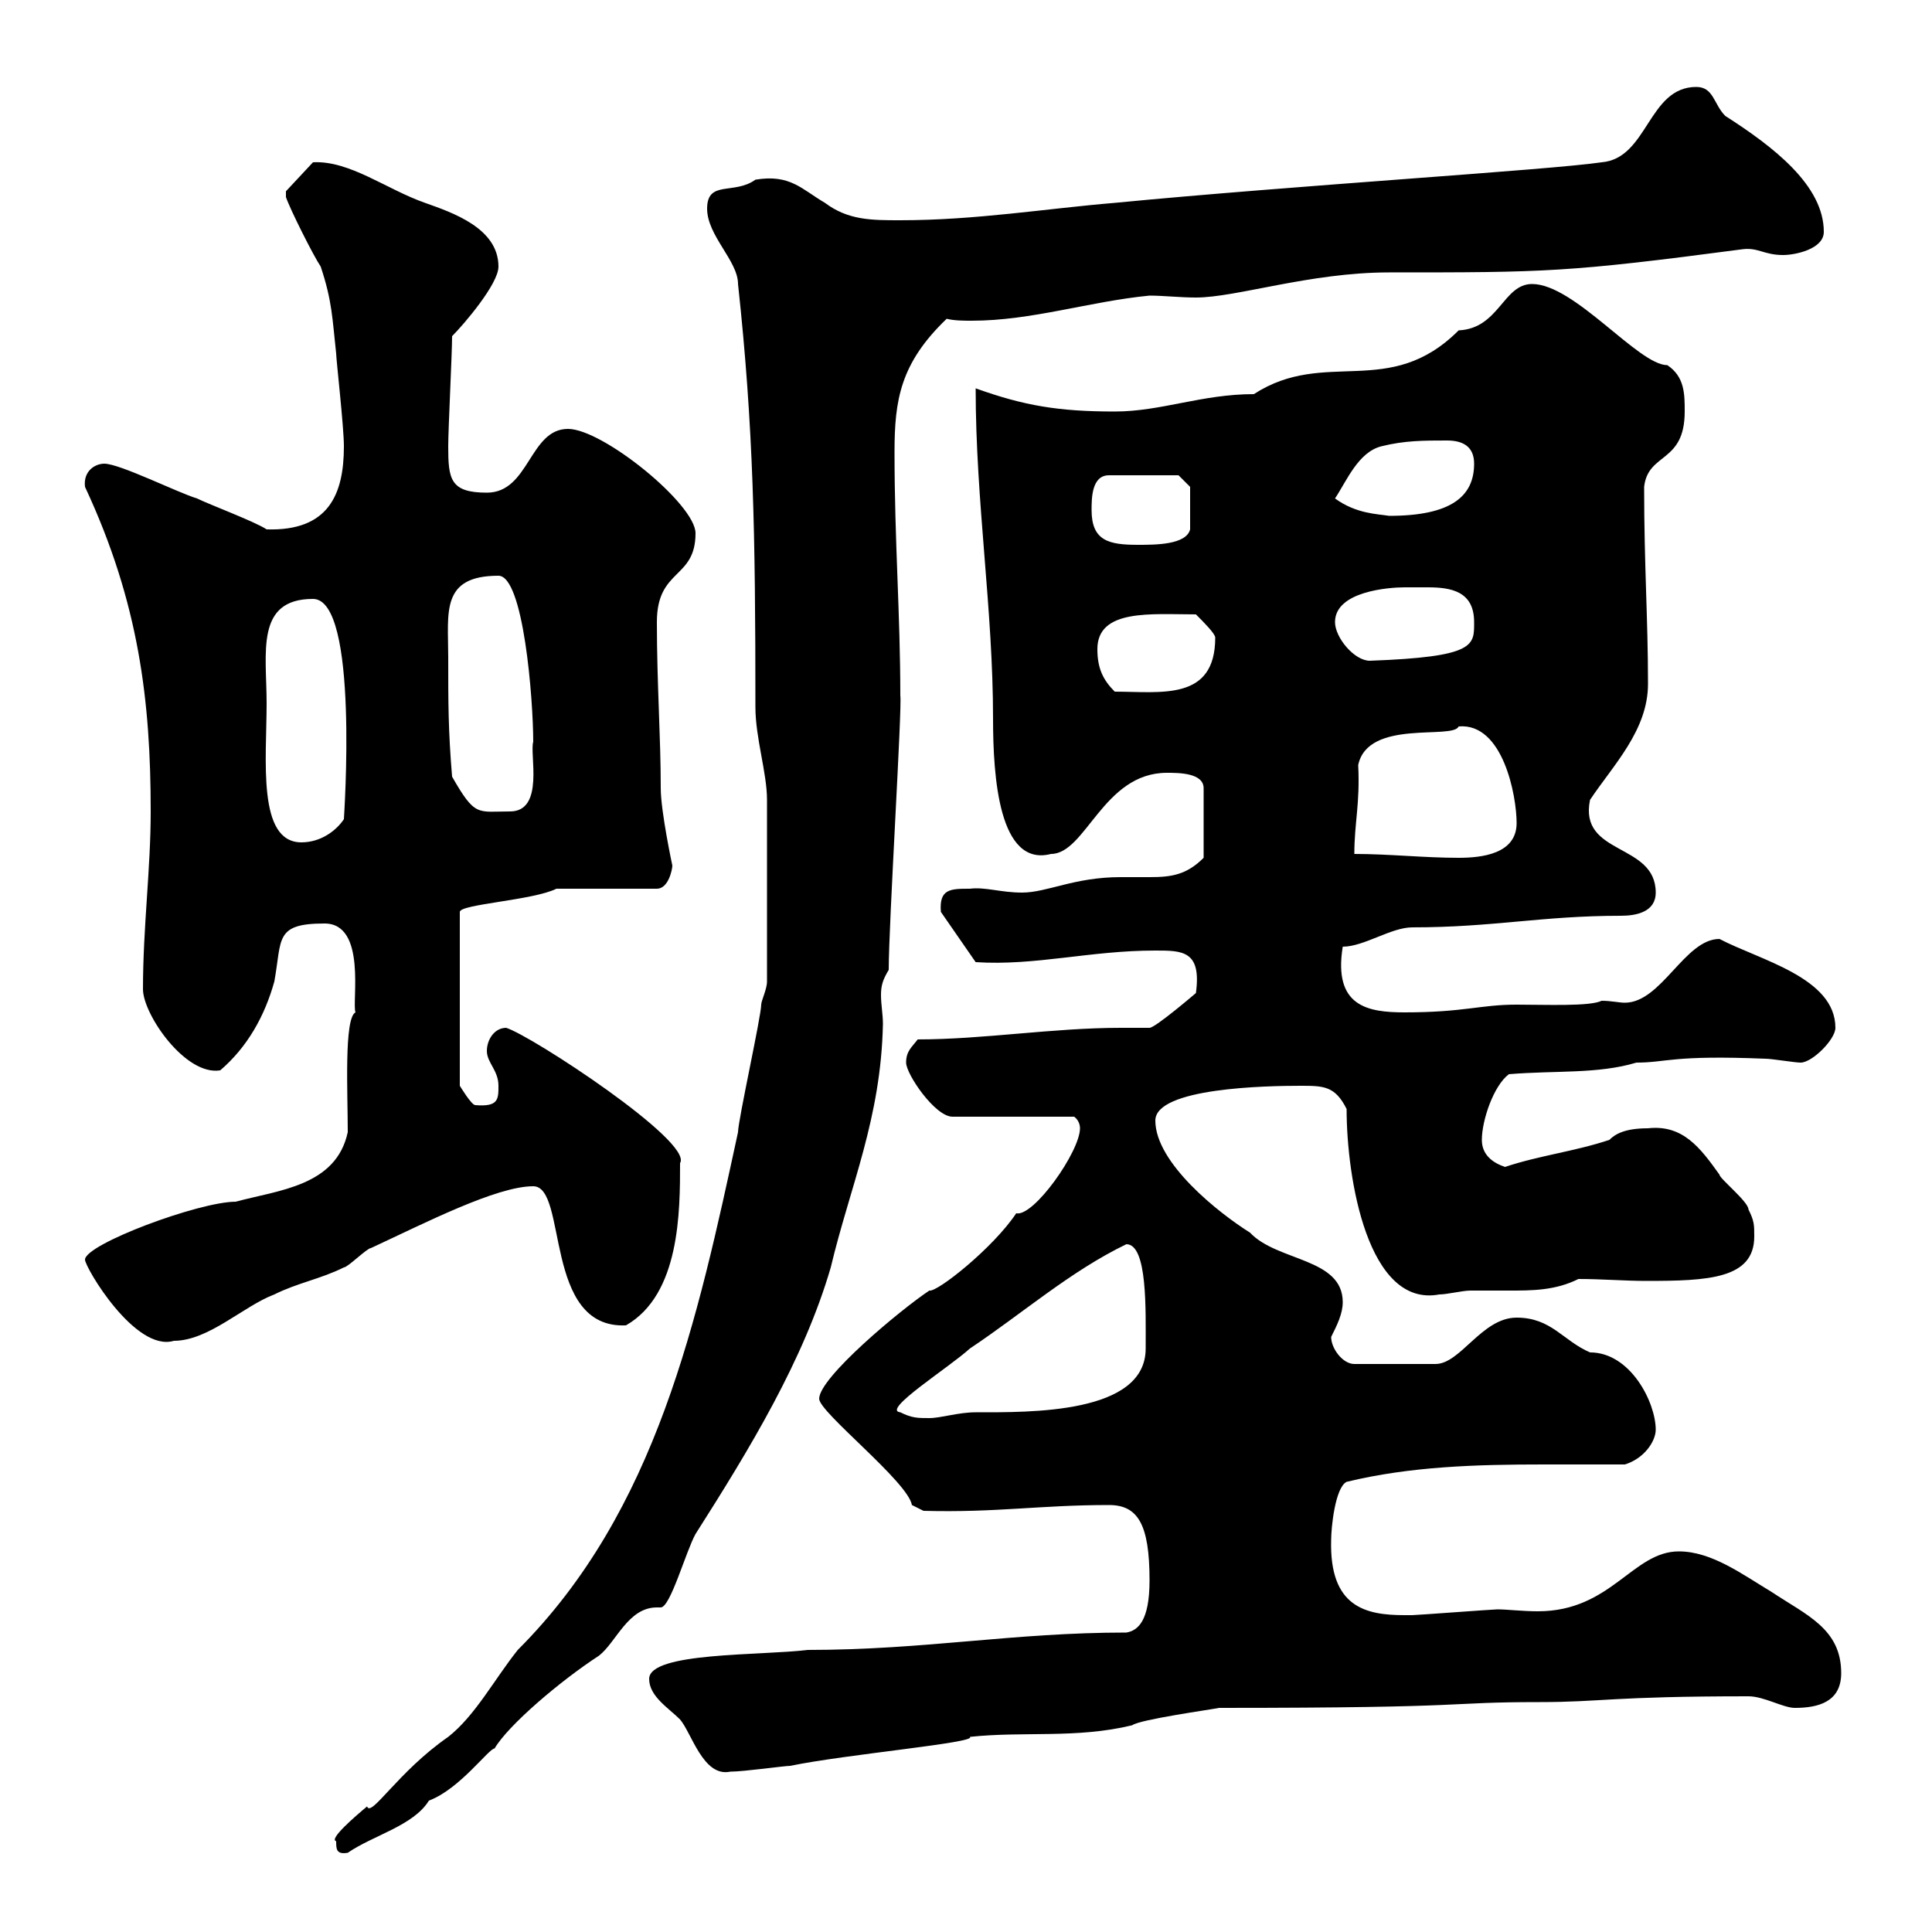 <svg xmlns="http://www.w3.org/2000/svg" xmlns:xlink="http://www.w3.org/1999/xlink" width="300" height="300"><path d="M52.20 285.90C52.20 287.10 52.20 288 54 287.70C57.90 285 64.20 283.50 66.60 279.60C71.40 277.80 75.90 271.50 76.80 271.50C78.90 267.90 87 261 93 257.10C95.70 255 97.50 249.60 102 249.60C102.30 249.60 102.60 249.60 102.60 249.60C104.10 249.60 106.50 240.90 108 238.20C116.40 225 124.80 211.20 129 196.80C132 184.20 136.80 173.70 137.10 159C137.10 157.50 136.80 156 136.80 154.50C136.80 153 137.10 152.10 138 150.60C138 143.40 140.10 109.80 139.80 108C139.80 95.40 138.90 84 138.90 70.20C138.90 62.10 139.80 56.40 147 49.50C148.20 49.80 149.70 49.80 150.90 49.80C160.20 49.80 169.20 46.80 178.50 45.90C180.60 45.90 183.30 46.20 185.70 46.20C192 46.20 203.40 42.30 215.70 42.30C240 42.30 243.30 42.30 270.60 38.70C273 38.40 273.90 39.60 276.90 39.60C278.70 39.60 283.20 38.70 283.20 36C283.20 28.80 275.40 22.80 267.90 18C266.10 16.20 266.10 13.50 263.40 13.50C255.90 13.50 255.90 24.60 248.70 25.20C240.60 26.40 201 28.80 173.10 31.50C162.30 32.40 151.50 34.20 139.80 34.20C135.30 34.20 131.70 34.20 128.10 31.50C124.50 29.40 122.70 27 117.30 27.90C114 30.30 109.80 27.90 109.80 32.40C109.80 36.60 114.60 40.50 114.60 44.10C117 66.30 117.30 82.80 117.30 109.80C117.30 114.60 119.10 120 119.10 124.20C119.10 130.50 119.10 143.10 119.10 152.40C119.10 153.60 118.20 155.40 118.20 156C118.20 157.80 114.60 174 114.60 175.80C108.30 204.90 102 234.60 80.40 256.20C76.80 260.70 73.80 266.40 69.60 269.70C61.80 275.10 57.60 282.30 57 280.50C55.20 282 51 285.60 52.20 285.90ZM100.80 260.70C100.80 263.40 103.80 265.20 105.60 267C107.40 269.10 109.20 276 113.40 275.10C115.50 275.10 121.80 274.20 122.70 274.20C131.40 272.40 151.80 270.60 150.60 269.70C159 268.80 167.10 270 175.80 267.90C177 267 187.80 265.50 189.30 265.20C230.10 265.20 223.80 264.30 239.10 264.30C248.70 264.30 250.20 263.40 271.50 263.40C273.90 263.40 276.90 265.20 278.70 265.20C282.30 265.20 285.90 264.30 285.90 259.80C285.90 252.90 280.50 250.80 275.10 247.20C270.60 244.50 265.80 240.90 260.70 240.90C253.50 240.90 250.20 250.20 238.80 250.20C236.40 250.20 234 249.90 232.50 249.90C231.90 249.90 219.90 250.80 219.30 250.80C219.30 250.80 219.30 250.80 218.10 250.80C212.10 250.80 206.40 249.60 206.70 239.10C206.70 237.30 207.30 231 209.10 230.10C219 227.70 229.20 227.40 239.70 227.40C244.20 227.40 248.10 227.40 252.30 227.40C255.30 226.50 257.10 223.80 257.10 222C257.10 217.80 253.20 210 246.90 210C242.70 208.20 240.90 204.60 235.50 204.60C230.10 204.60 226.80 211.80 222.90 211.80L210.30 211.80C208.50 211.80 206.70 209.40 206.70 207.60C207.60 205.80 208.50 204 208.50 202.20C208.50 195.30 198.30 195.90 194.10 191.40C189.30 188.40 179.40 180.60 179.40 174C179.40 168.90 196.80 168.60 201.90 168.60C205.50 168.60 207.30 168.60 209.10 172.20C209.10 183 212.40 203.10 223.50 201C224.70 201 227.10 200.40 228.30 200.40C230.10 200.40 232.20 200.40 234.30 200.40C237.90 200.40 241.50 200.40 245.10 198.60C248.70 198.60 252.30 198.90 255.60 198.90C265.20 198.90 272.40 198.60 272.40 192C272.40 190.20 272.40 189.60 271.50 187.80C271.50 186.60 267 183 267 182.40C264 178.20 261.30 174.60 255.90 175.20C252.30 175.20 250.80 176.10 249.90 177C244.50 178.80 239.10 179.40 233.70 181.20C231.90 180.60 230.10 179.40 230.10 177C230.10 174 231.90 168.60 234.30 166.80C241.50 166.20 248.10 166.80 254.10 165C258.90 165 259.50 163.80 274.20 164.40C275.10 164.40 278.70 165 279.60 165C281.40 165 285 161.40 285 159.60C285 151.80 273.30 149.10 267 145.80C261.60 145.80 258 155.70 252.30 155.70C251.40 155.70 250.20 155.40 248.70 155.40C246.90 156.30 240 156 235.50 156C229.80 156 227.40 157.20 218.10 157.20C212.40 157.20 207 156.30 208.50 147C211.80 147 216 144 219.30 144C231.90 144 239.40 142.20 251.70 142.20C254.10 142.20 257.10 141.60 257.10 138.60C257.10 130.80 245.10 132.90 246.90 124.20C250.50 118.80 255.90 113.40 255.90 106.20C255.90 96 255.30 87.90 255.30 75.60C255.90 70.20 261.60 72 261.60 63.90C261.60 61.20 261.60 58.50 258.90 56.70C254.40 56.70 244.50 44.10 237.90 44.10C233.40 44.10 232.80 51 226.50 51.30C215.70 62.10 205.80 54 194.70 61.20C186.60 61.20 180.30 63.90 173.10 63.90C164.40 63.90 159 63 151.50 60.30C151.50 78 154.20 94.50 154.20 111.60C154.20 120.60 155.10 134.70 163.20 132.60C168.60 132.60 171.30 120 181.20 120C183 120 186.90 120 186.90 122.40L186.90 133.20C184.20 135.90 181.80 136.20 178.50 136.20C177 136.20 175.80 136.20 174 136.20C166.80 136.20 162.60 138.60 158.70 138.60C155.40 138.60 153 137.70 150.60 138C147.60 138 145.80 138 146.10 141.60L151.50 149.40C160.80 150 169.20 147.60 179.40 147.60C183.60 147.60 186.60 147.60 185.70 154.20C185.70 154.20 179.40 159.60 178.50 159.60C177 159.60 175.80 159.60 174 159.60C163.50 159.60 152.70 161.40 142.50 161.40C141.60 162.60 140.70 163.20 140.70 165C140.70 166.80 145.20 173.40 147.90 173.40L166.80 173.40C166.80 173.40 167.70 174 167.70 175.20C167.70 178.80 160.50 189 157.80 188.40C154.20 193.80 145.50 200.70 144.30 200.40C139.80 203.40 127.20 213.90 127.20 217.20C127.20 219.30 141 230.10 141.60 233.70L143.40 234.60C154.80 234.90 161.40 233.70 172.20 233.70C176.70 233.70 178.50 236.70 178.50 245.40C178.50 251.70 176.70 253.20 174.90 253.50C157.20 253.50 143.70 256.20 125.40 256.20C118.20 257.10 100.80 256.50 100.80 260.70ZM139.80 219.30C136.80 219 147.30 212.40 150.60 209.40C158.70 204 166.20 197.40 174.90 193.20C178.20 193.20 177.90 203.40 177.90 209.40C177.90 219.60 159.90 219.30 151.50 219.30C148.80 219.30 146.10 220.20 144.30 220.20C142.50 220.20 141.60 220.20 139.80 219.30ZM13.20 195.60C13.20 196.80 21 210 27 208.20C32.40 208.20 37.80 202.80 42.60 201C46.20 199.20 49.80 198.60 53.40 196.80C54 196.80 57 193.80 57.60 193.80C66 189.90 77.10 184.20 82.80 184.20C88.20 184.20 84.30 206.40 97.20 205.80C105.60 201 105.60 188.10 105.60 180.60C107.70 177.30 82.50 160.80 78.60 159.60C76.80 159.60 75.60 161.40 75.60 163.20C75.60 165 77.40 166.20 77.40 168.60C77.40 170.70 77.40 171.90 73.80 171.60C73.20 171.60 71.40 168.60 71.40 168.60L71.40 141.60C71.40 140.40 82.80 139.80 86.40 138L102 138C103.80 138 104.40 135 104.40 134.40C104.40 134.40 102.60 126 102.60 122.40C102.60 114.30 102 106.20 102 96.60C102 88.20 108 90 108 82.80C108 78.30 93.60 66.60 88.20 66.60C82.20 66.60 82.20 76.50 75.60 76.50C69.90 76.50 69.60 74.40 69.60 69.30C69.60 66.60 70.20 54.90 70.20 52.20C72 50.40 77.40 44.10 77.40 41.40C77.40 35.40 70.20 33 66 31.50C60 29.40 54.30 24.90 48.60 25.20L44.40 29.70L44.40 30.60C45 32.40 48.60 39.60 49.80 41.40C51.60 46.80 51.60 49.50 52.20 54.90C52.20 55.80 53.40 66.30 53.40 69.30C53.40 76.80 51 82.50 41.40 82.20C39.60 81 32.40 78.30 30.60 77.40C27.60 76.50 18.60 72 16.20 72C14.70 72 12.90 73.20 13.20 75.60C21.60 93.60 23.40 108.90 23.40 126C23.40 135 22.20 144 22.20 153.60C22.20 157.50 28.80 167.10 34.20 166.20C38.40 162.60 41.10 157.80 42.60 152.40C43.80 145.80 42.60 143.40 50.40 143.40C57 143.40 54.60 155.70 55.20 157.20C53.40 158.10 54 169.80 54 175.80C52.20 184.20 43.20 184.80 36.60 186.60C30.90 186.60 13.20 193.20 13.20 195.60ZM210.30 132.60C210.30 127.80 211.20 124.80 210.90 118.80C212.40 111.60 225.60 114.90 226.50 112.80C233.40 112.20 235.50 123.60 235.50 127.80C235.50 132.60 230.10 133.20 226.50 133.20C221.10 133.20 215.70 132.60 210.30 132.60ZM41.40 109.20C41.40 101.40 39.60 93 48.60 93C55.80 93 53.40 126.90 53.40 127.20C52.20 129 49.80 130.80 46.80 130.80C39.90 130.80 41.40 117.90 41.40 109.20ZM69.60 102C69.60 95.10 68.40 89.40 77.40 89.40C81.30 89.40 82.80 108.60 82.80 115.20C82.20 117 84.60 126 79.20 126C74.10 126 73.80 126.90 70.20 120.60C69.60 113.40 69.60 109.20 69.60 102ZM170.40 100.80C170.40 94.50 178.80 95.40 185.70 95.40C186.90 96.60 188.70 98.40 188.70 99C188.70 108.90 180.30 107.40 173.10 107.40C171.30 105.60 170.40 103.80 170.40 100.80ZM207.30 96.60C207.30 91.80 215.70 91.20 218.10 91.20C219.30 91.20 220.80 91.20 221.70 91.20C225.30 91.20 228.90 91.80 228.90 96.60C228.90 100.20 229.20 102 212.70 102.60C210.30 102.60 207.30 99 207.30 96.60ZM169.50 79.20C169.50 77.40 169.50 73.80 172.20 73.80L183 73.80L184.80 75.60L184.80 82.20C184.20 84.60 179.40 84.60 176.70 84.60C172.20 84.60 169.50 84 169.50 79.20ZM207.30 77.40C209.10 74.70 210.90 70.20 214.50 69.30C218.10 68.40 221.10 68.40 224.70 68.40C227.10 68.40 228.90 69.30 228.90 72C228.90 77.10 225.30 80.10 215.70 80.10C213.90 79.80 210.60 79.80 207.30 77.40Z"/></svg>